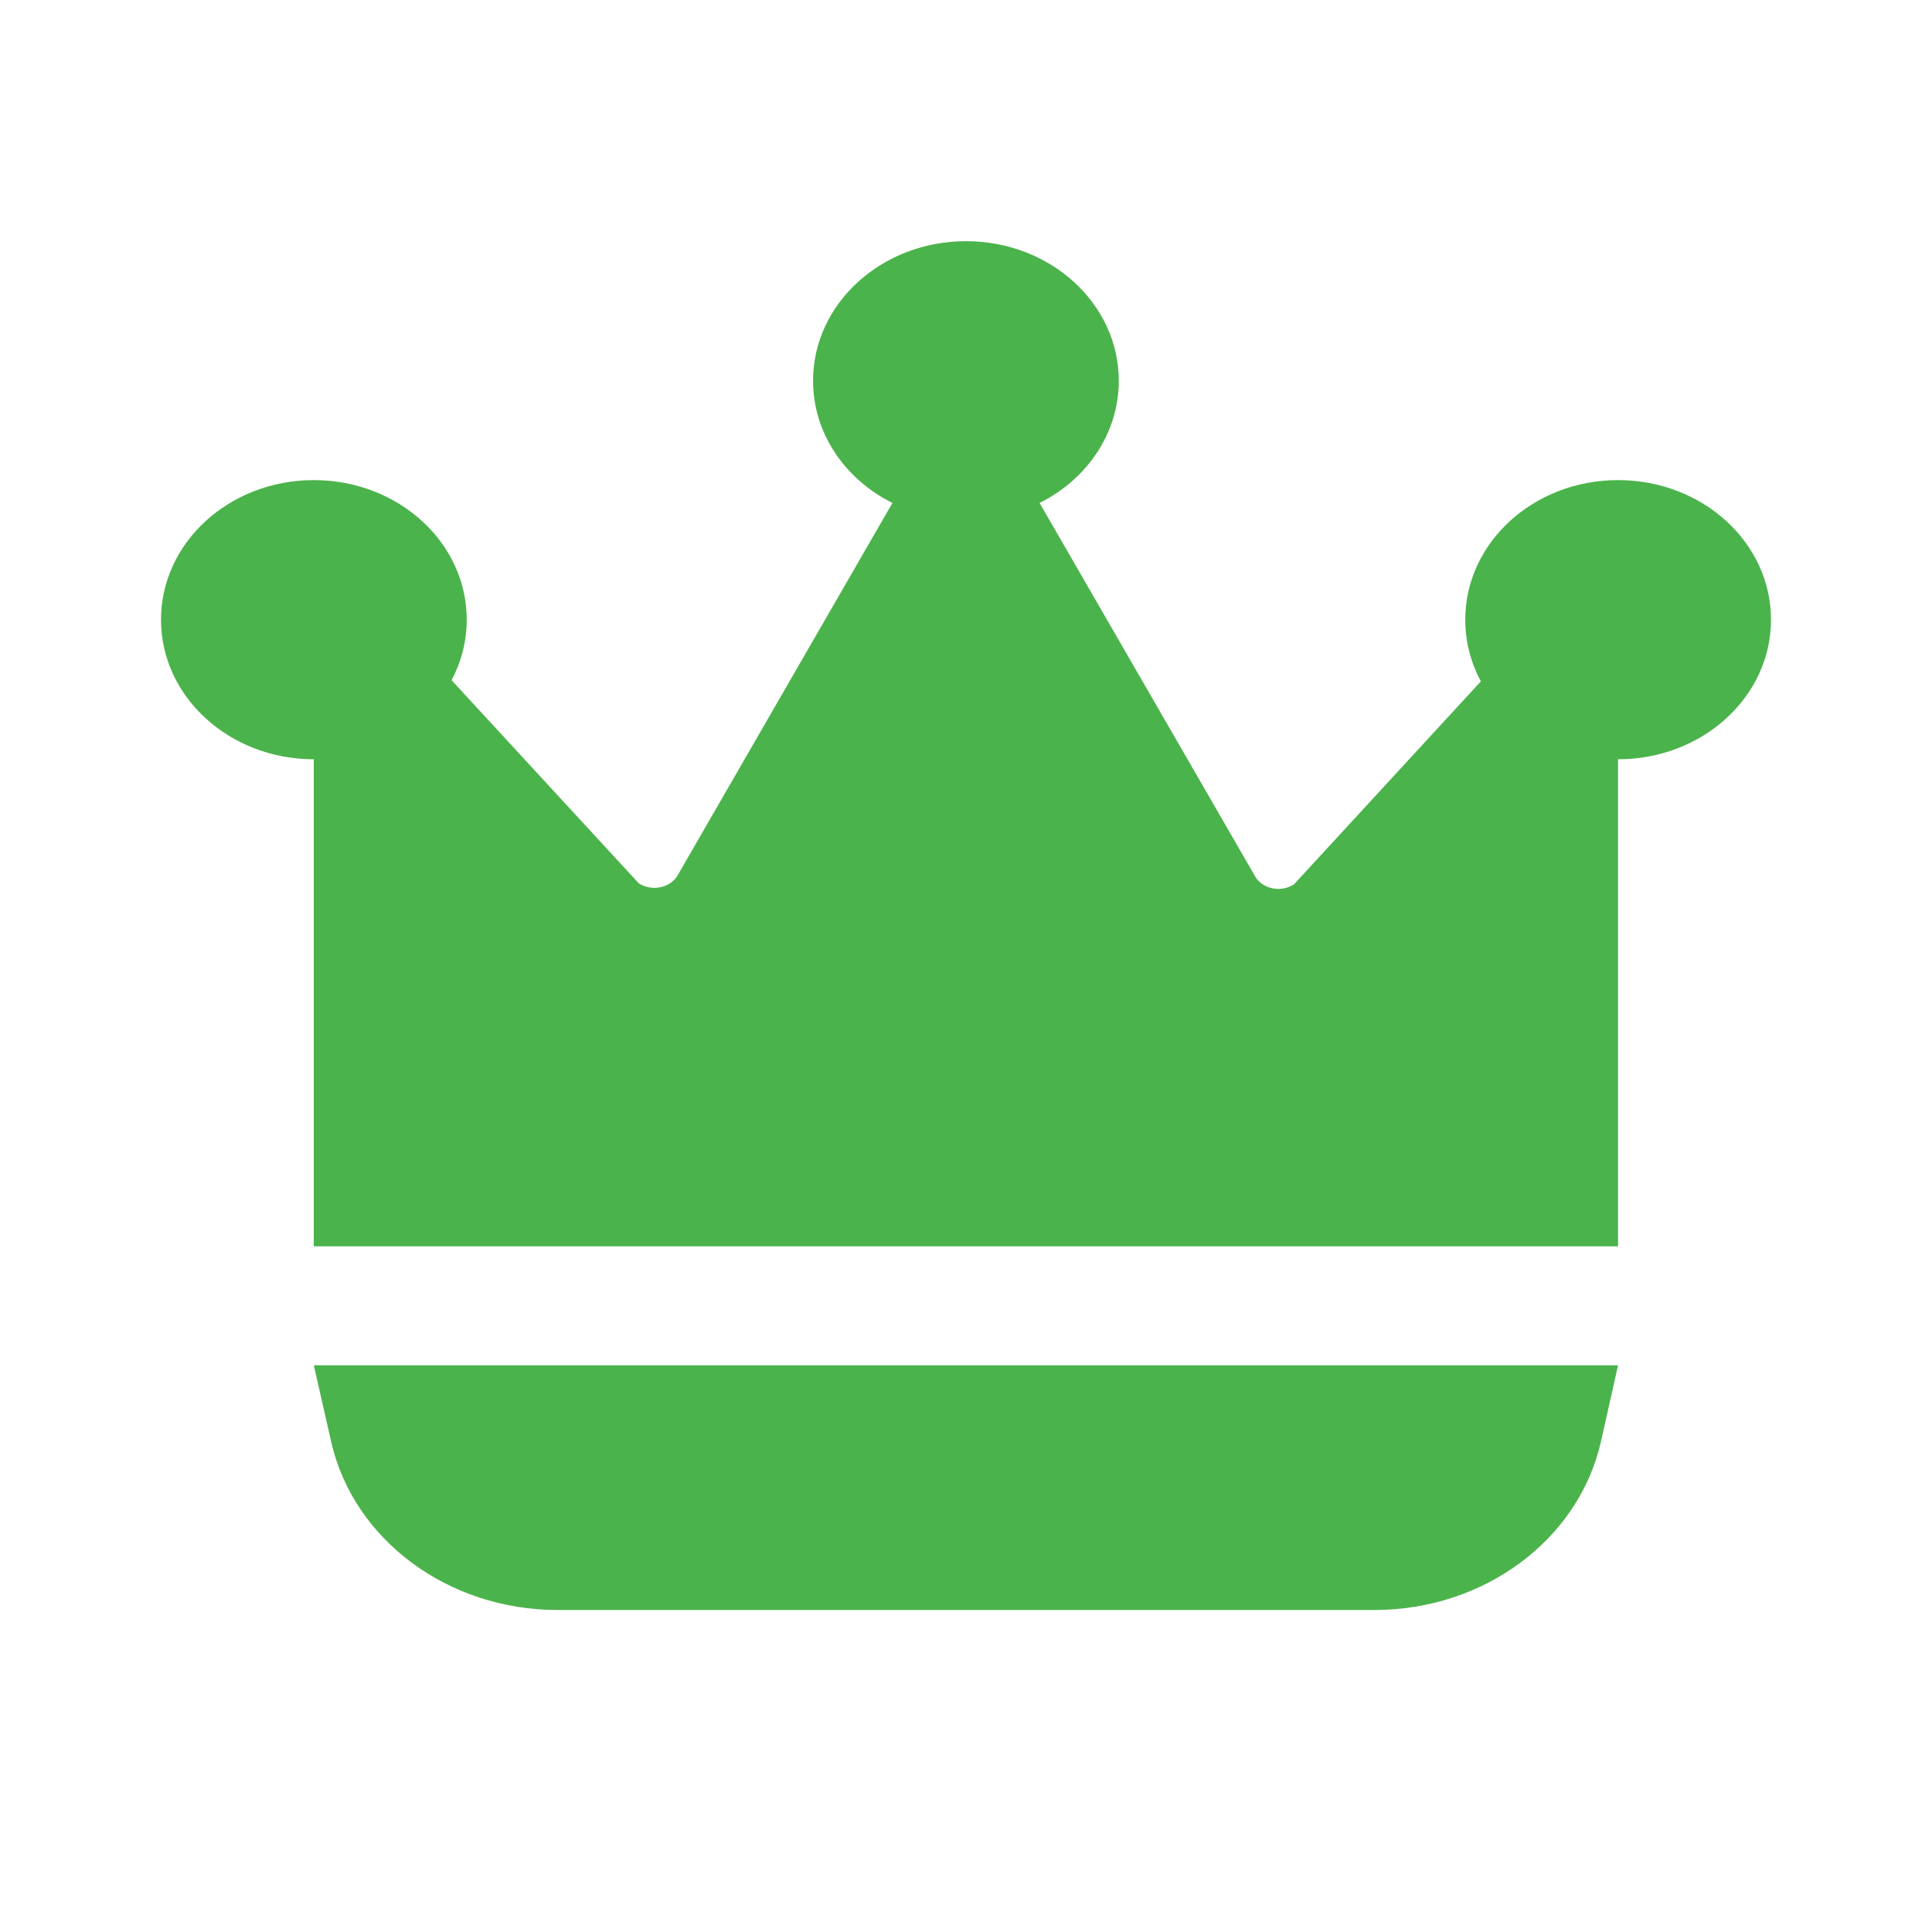<svg width="12" height="12" viewBox="0 0 12 12" fill="none" xmlns="http://www.w3.org/2000/svg">
<path fill-rule="evenodd" clip-rule="evenodd" d="M6.457 3.124C6.751 2.977 6.949 2.692 6.949 2.365C6.949 1.886 6.524 1.498 6 1.498C5.476 1.498 5.05 1.886 5.05 2.365C5.05 2.692 5.249 2.977 5.543 3.124L4.203 5.447C4.151 5.519 4.043 5.536 3.967 5.486L2.805 4.225C2.865 4.111 2.899 3.984 2.899 3.849C2.899 3.37 2.474 2.982 1.949 2.982C1.425 2.982 1 3.37 1 3.849C1 4.328 1.425 4.716 1.949 4.716L1.949 7.741H6.469H10.05V4.716C10.575 4.716 11 4.328 11 3.849C11 3.37 10.575 2.982 10.05 2.982C9.526 2.982 9.101 3.37 9.101 3.849C9.101 3.987 9.136 4.117 9.198 4.232L8.038 5.492C7.961 5.543 7.854 5.525 7.802 5.454L6.457 3.124ZM1.949 8.48H10.05L9.944 8.953C9.806 9.563 9.219 10 8.537 10H3.463C2.782 10 2.195 9.563 2.057 8.955L1.949 8.48Z" fill="#4BB34B"/>
</svg>
